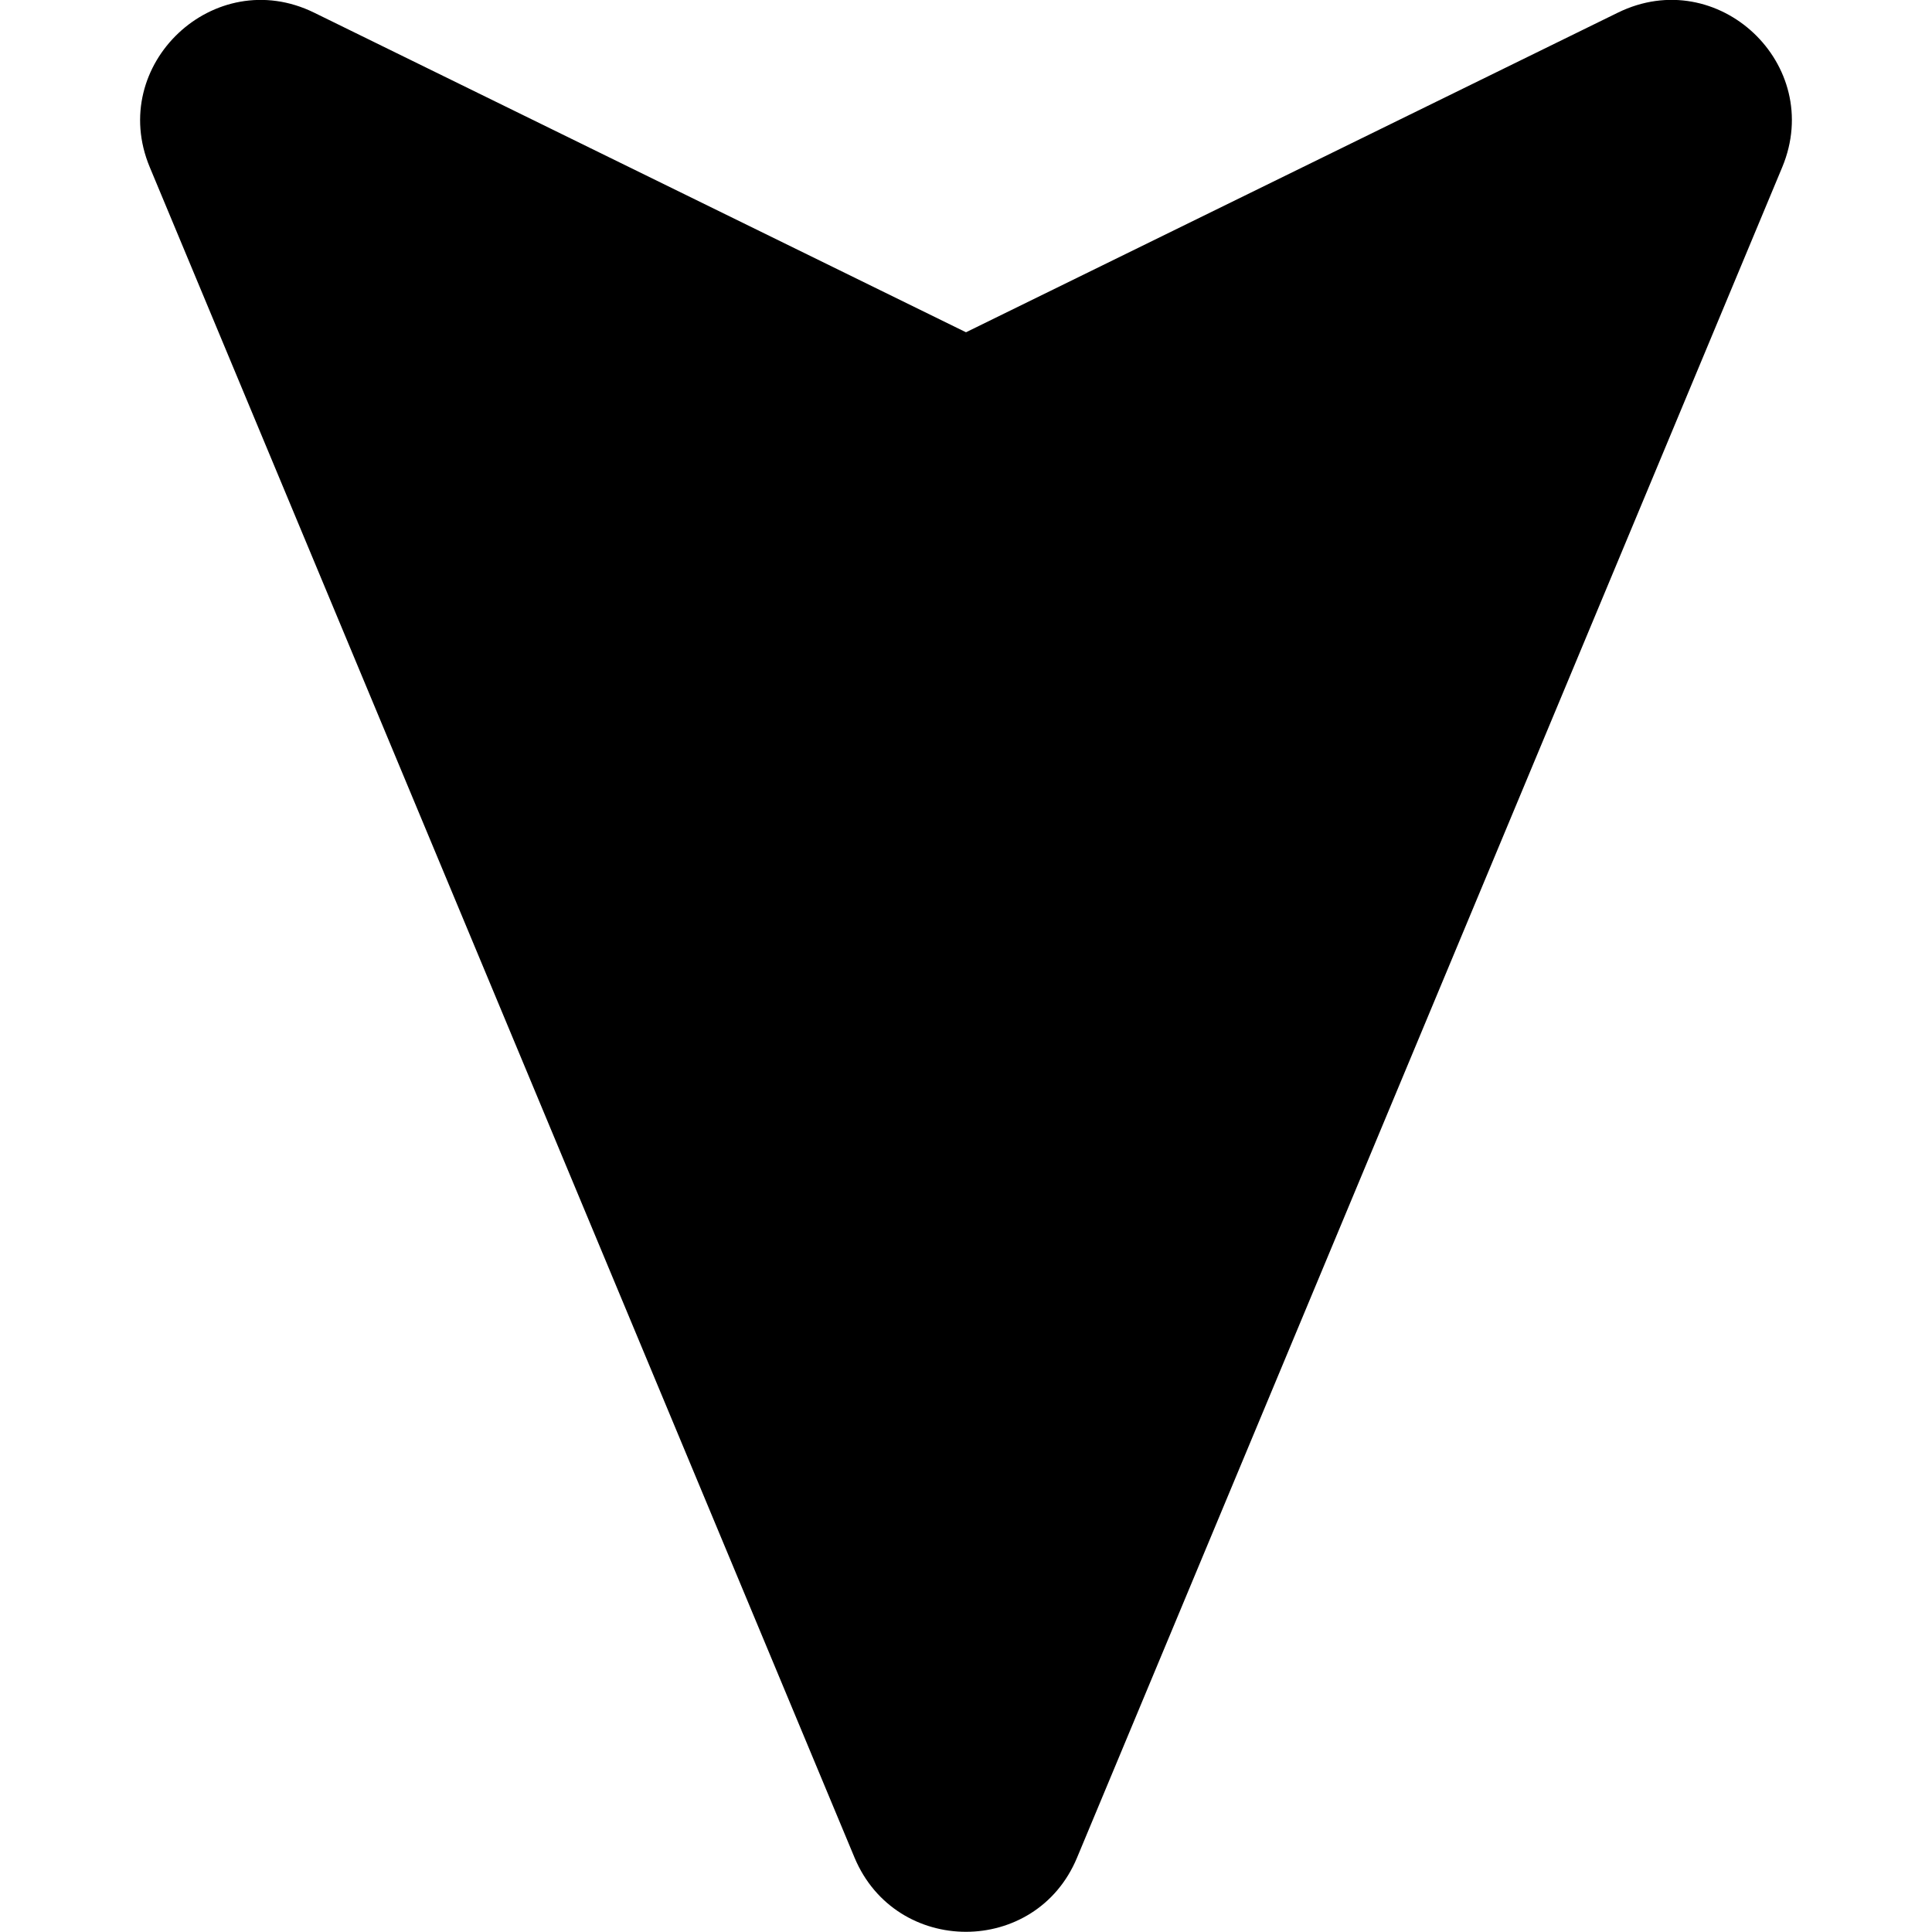 <?xml version="1.0" encoding="utf-8"?>
<!-- Generator: Adobe Illustrator 23.0.3, SVG Export Plug-In . SVG Version: 6.00 Build 0)  -->
<svg version="1.1" id="Capa_1" xmlns="http://www.w3.org/2000/svg" xmlns:xlink="http://www.w3.org/1999/xlink" x="0px" y="0px"
	 viewBox="0 0 489 489" style="enable-background:new 0 0 489 489;" xml:space="preserve">
<style type="text/css">
	.st0{fill:#000000;}
</style>
<g>
	<g>
		<path class="st0" d="M79.5,3.2l165,80.9l165-80.9c25.3-12.4,52.4,13.1,41.6,39.1L272.6,470.2c-10.4,25-45.8,25-56.3,0L37.9,42.3
			C27.1,16.4,54.2-9.2,79.5,3.2z"/>
	</g>
</g>
</svg>
